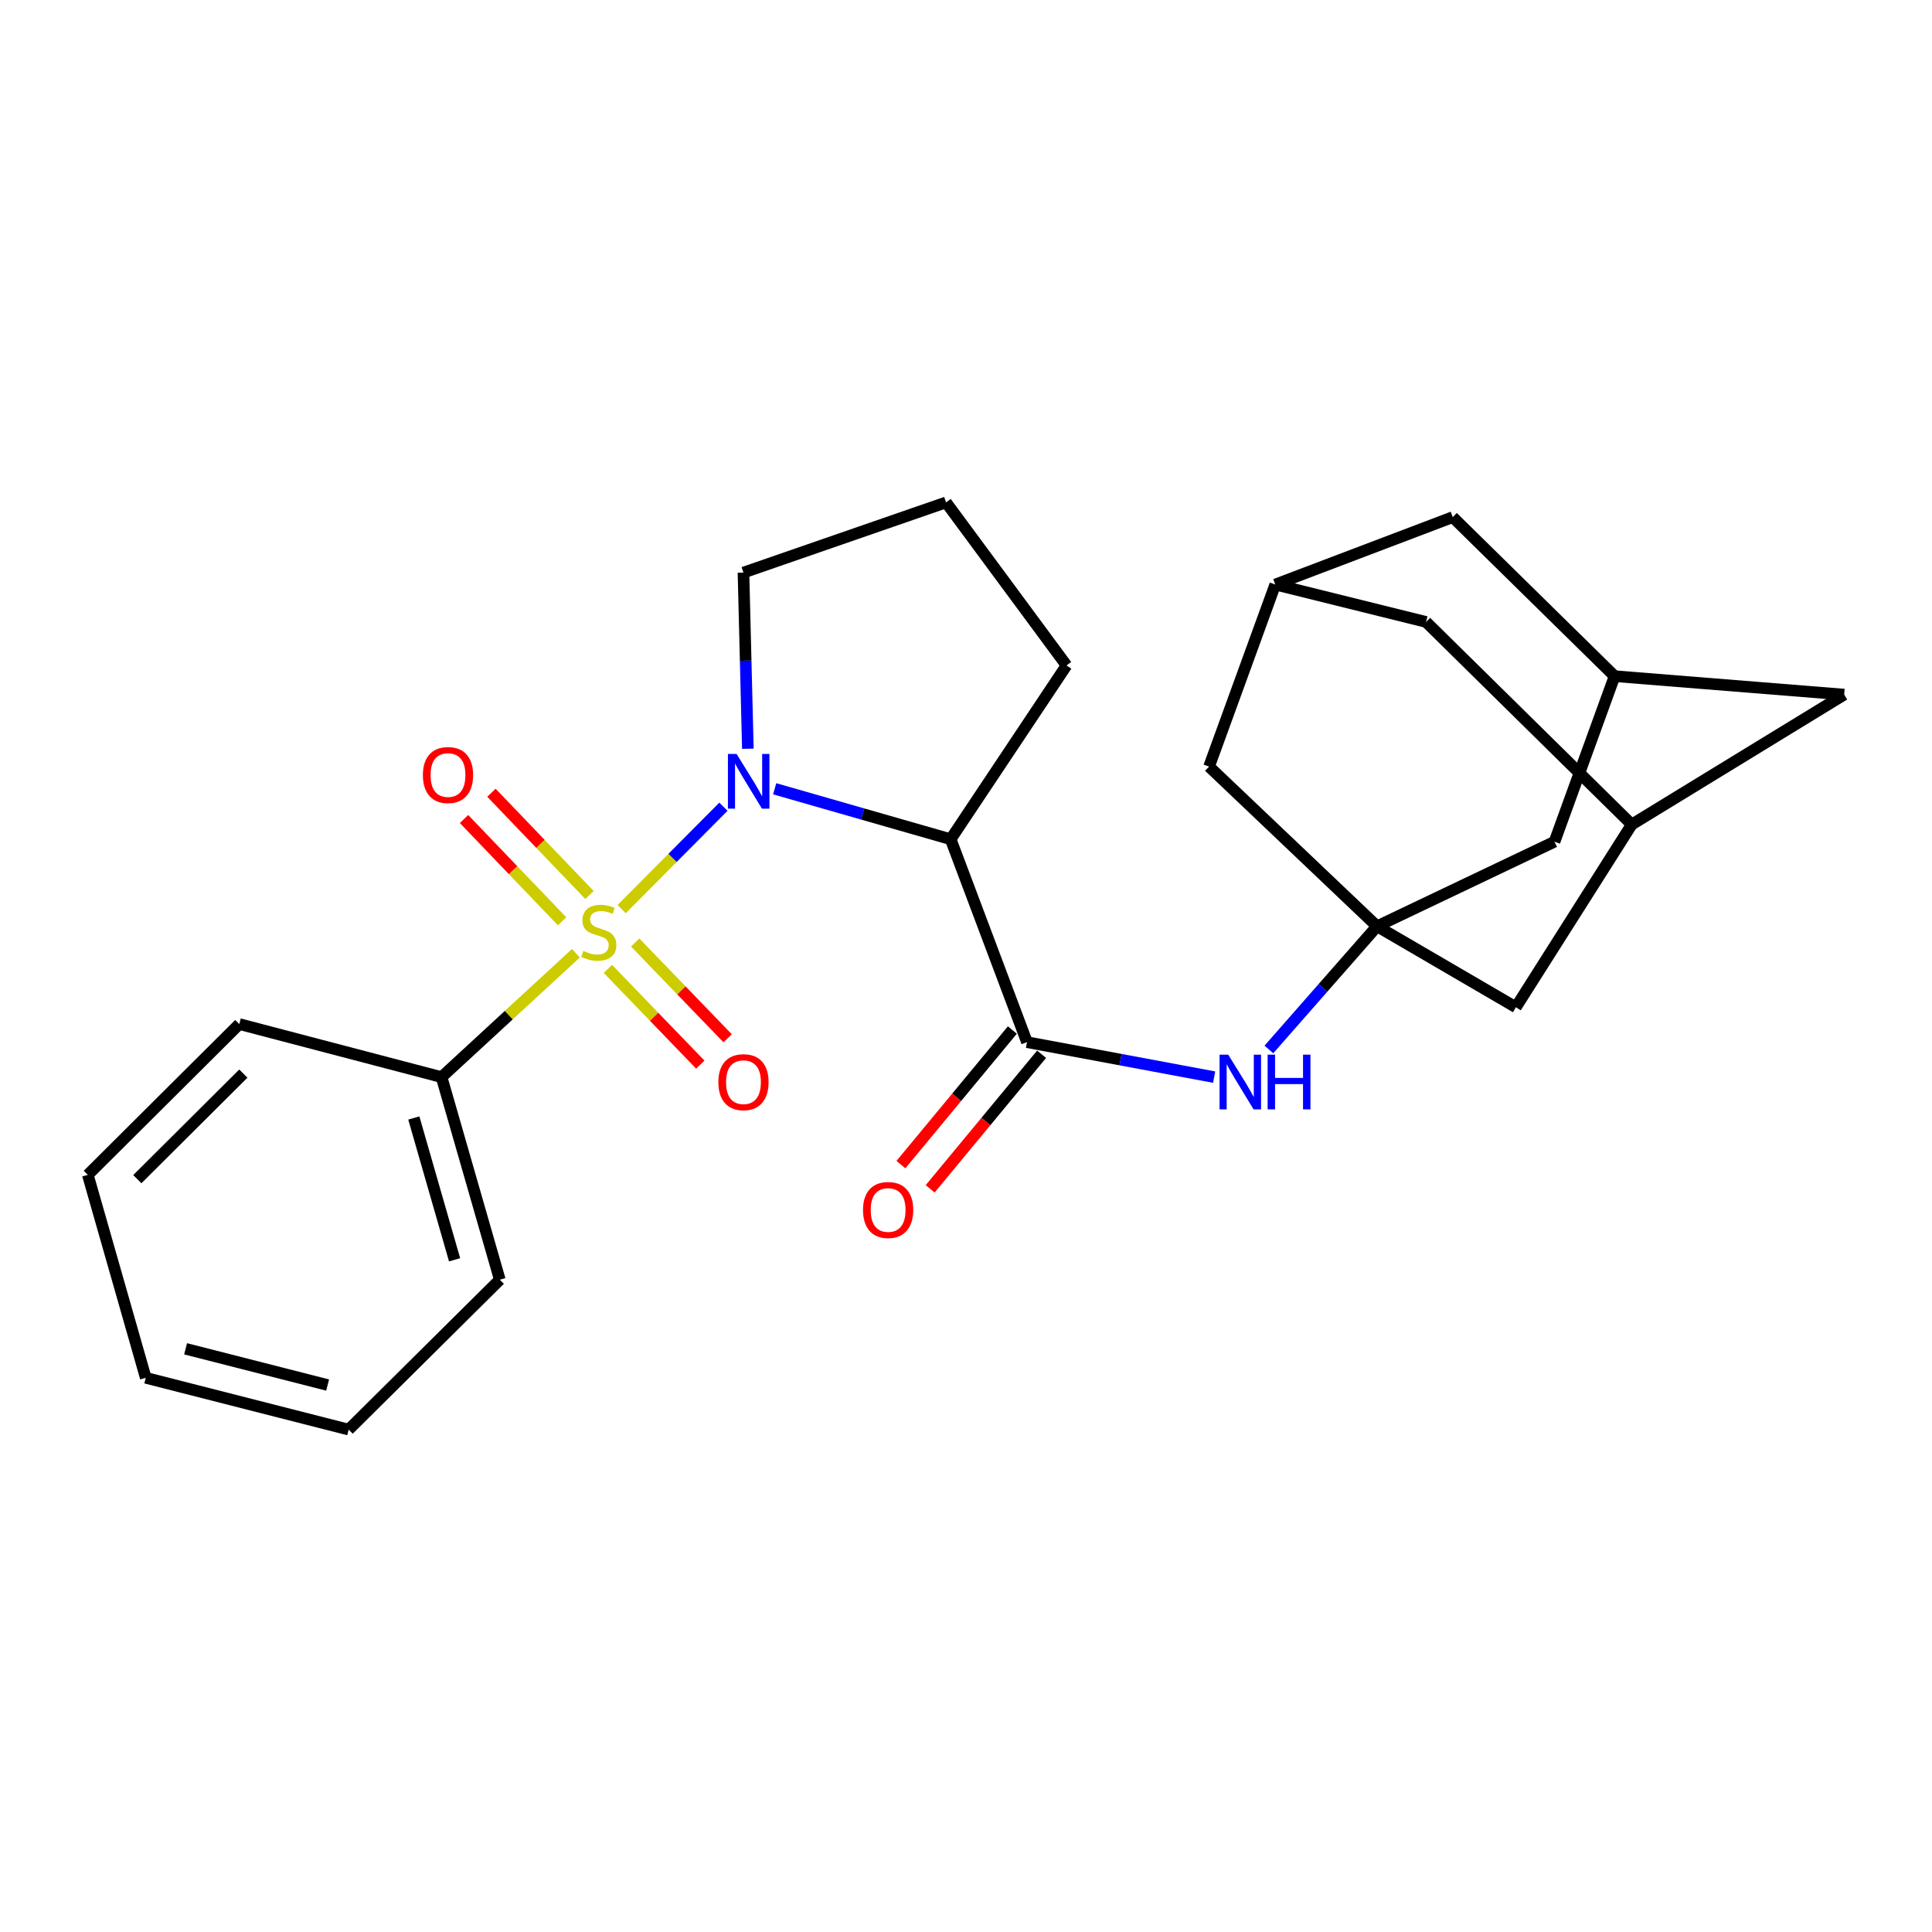 <?xml version='1.0' encoding='iso-8859-1'?>
<svg version='1.1' baseProfile='full'
              xmlns='http://www.w3.org/2000/svg'
                      xmlns:rdkit='http://www.rdkit.org/xml'
                      xmlns:xlink='http://www.w3.org/1999/xlink'
                  xml:space='preserve'
width='1000px' height='1000px' viewBox='0 0 1000 1000'>
<!-- END OF HEADER -->
<rect style='opacity:1.0;fill:#FFFFFF;stroke:none' width='1000' height='1000' x='0' y='0'> </rect>
<path class='bond-0' d='M 321.766,470.562 L 348.105,444.06' style='fill:none;fill-rule:evenodd;stroke:#CCCC00;stroke-width:6px;stroke-linecap:butt;stroke-linejoin:miter;stroke-opacity:1' />
<path class='bond-0' d='M 348.105,444.06 L 374.444,417.558' style='fill:none;fill-rule:evenodd;stroke:#0000FF;stroke-width:6px;stroke-linecap:butt;stroke-linejoin:miter;stroke-opacity:1' />
<path class='bond-5' d='M 305.127,463.257 L 279.747,436.79' style='fill:none;fill-rule:evenodd;stroke:#CCCC00;stroke-width:6px;stroke-linecap:butt;stroke-linejoin:miter;stroke-opacity:1' />
<path class='bond-5' d='M 279.747,436.79 L 254.366,410.322' style='fill:none;fill-rule:evenodd;stroke:#FF0000;stroke-width:6px;stroke-linecap:butt;stroke-linejoin:miter;stroke-opacity:1' />
<path class='bond-5' d='M 290.943,476.859 L 265.563,450.391' style='fill:none;fill-rule:evenodd;stroke:#CCCC00;stroke-width:6px;stroke-linecap:butt;stroke-linejoin:miter;stroke-opacity:1' />
<path class='bond-5' d='M 265.563,450.391 L 240.182,423.924' style='fill:none;fill-rule:evenodd;stroke:#FF0000;stroke-width:6px;stroke-linecap:butt;stroke-linejoin:miter;stroke-opacity:1' />
<path class='bond-6' d='M 314.641,501.49 L 338.559,526.27' style='fill:none;fill-rule:evenodd;stroke:#CCCC00;stroke-width:6px;stroke-linecap:butt;stroke-linejoin:miter;stroke-opacity:1' />
<path class='bond-6' d='M 338.559,526.27 L 362.477,551.049' style='fill:none;fill-rule:evenodd;stroke:#FF0000;stroke-width:6px;stroke-linecap:butt;stroke-linejoin:miter;stroke-opacity:1' />
<path class='bond-6' d='M 328.78,487.842 L 352.698,512.622' style='fill:none;fill-rule:evenodd;stroke:#CCCC00;stroke-width:6px;stroke-linecap:butt;stroke-linejoin:miter;stroke-opacity:1' />
<path class='bond-6' d='M 352.698,512.622 L 376.617,537.401' style='fill:none;fill-rule:evenodd;stroke:#FF0000;stroke-width:6px;stroke-linecap:butt;stroke-linejoin:miter;stroke-opacity:1' />
<path class='bond-7' d='M 298.087,493.392 L 263.321,525.453' style='fill:none;fill-rule:evenodd;stroke:#CCCC00;stroke-width:6px;stroke-linecap:butt;stroke-linejoin:miter;stroke-opacity:1' />
<path class='bond-7' d='M 263.321,525.453 L 228.554,557.514' style='fill:none;fill-rule:evenodd;stroke:#000000;stroke-width:6px;stroke-linecap:butt;stroke-linejoin:miter;stroke-opacity:1' />
<path class='bond-1' d='M 400.974,408.265 L 446.519,421.325' style='fill:none;fill-rule:evenodd;stroke:#0000FF;stroke-width:6px;stroke-linecap:butt;stroke-linejoin:miter;stroke-opacity:1' />
<path class='bond-1' d='M 446.519,421.325 L 492.063,434.385' style='fill:none;fill-rule:evenodd;stroke:#000000;stroke-width:6px;stroke-linecap:butt;stroke-linejoin:miter;stroke-opacity:1' />
<path class='bond-18' d='M 387.095,387.543 L 385.957,341.954' style='fill:none;fill-rule:evenodd;stroke:#0000FF;stroke-width:6px;stroke-linecap:butt;stroke-linejoin:miter;stroke-opacity:1' />
<path class='bond-18' d='M 385.957,341.954 L 384.819,296.364' style='fill:none;fill-rule:evenodd;stroke:#000000;stroke-width:6px;stroke-linecap:butt;stroke-linejoin:miter;stroke-opacity:1' />
<path class='bond-2' d='M 492.063,434.385 L 531.563,539.413' style='fill:none;fill-rule:evenodd;stroke:#000000;stroke-width:6px;stroke-linecap:butt;stroke-linejoin:miter;stroke-opacity:1' />
<path class='bond-19' d='M 492.063,434.385 L 552.034,344.434' style='fill:none;fill-rule:evenodd;stroke:#000000;stroke-width:6px;stroke-linecap:butt;stroke-linejoin:miter;stroke-opacity:1' />
<path class='bond-4' d='M 531.563,539.413 L 579.999,548.464' style='fill:none;fill-rule:evenodd;stroke:#000000;stroke-width:6px;stroke-linecap:butt;stroke-linejoin:miter;stroke-opacity:1' />
<path class='bond-4' d='M 579.999,548.464 L 628.436,557.515' style='fill:none;fill-rule:evenodd;stroke:#0000FF;stroke-width:6px;stroke-linecap:butt;stroke-linejoin:miter;stroke-opacity:1' />
<path class='bond-11' d='M 523.995,533.146 L 495.155,567.975' style='fill:none;fill-rule:evenodd;stroke:#000000;stroke-width:6px;stroke-linecap:butt;stroke-linejoin:miter;stroke-opacity:1' />
<path class='bond-11' d='M 495.155,567.975 L 466.314,602.804' style='fill:none;fill-rule:evenodd;stroke:#FF0000;stroke-width:6px;stroke-linecap:butt;stroke-linejoin:miter;stroke-opacity:1' />
<path class='bond-11' d='M 539.131,545.679 L 510.291,580.509' style='fill:none;fill-rule:evenodd;stroke:#000000;stroke-width:6px;stroke-linecap:butt;stroke-linejoin:miter;stroke-opacity:1' />
<path class='bond-11' d='M 510.291,580.509 L 481.451,615.338' style='fill:none;fill-rule:evenodd;stroke:#FF0000;stroke-width:6px;stroke-linecap:butt;stroke-linejoin:miter;stroke-opacity:1' />
<path class='bond-3' d='M 712.752,479.442 L 684.761,511.324' style='fill:none;fill-rule:evenodd;stroke:#000000;stroke-width:6px;stroke-linecap:butt;stroke-linejoin:miter;stroke-opacity:1' />
<path class='bond-3' d='M 684.761,511.324 L 656.77,543.206' style='fill:none;fill-rule:evenodd;stroke:#0000FF;stroke-width:6px;stroke-linecap:butt;stroke-linejoin:miter;stroke-opacity:1' />
<path class='bond-12' d='M 712.752,479.442 L 625.804,396.785' style='fill:none;fill-rule:evenodd;stroke:#000000;stroke-width:6px;stroke-linecap:butt;stroke-linejoin:miter;stroke-opacity:1' />
<path class='bond-13' d='M 712.752,479.442 L 784.612,521.344' style='fill:none;fill-rule:evenodd;stroke:#000000;stroke-width:6px;stroke-linecap:butt;stroke-linejoin:miter;stroke-opacity:1' />
<path class='bond-14' d='M 712.752,479.442 L 804.613,435.662' style='fill:none;fill-rule:evenodd;stroke:#000000;stroke-width:6px;stroke-linecap:butt;stroke-linejoin:miter;stroke-opacity:1' />
<path class='bond-21' d='M 228.554,557.514 L 258.698,662.367' style='fill:none;fill-rule:evenodd;stroke:#000000;stroke-width:6px;stroke-linecap:butt;stroke-linejoin:miter;stroke-opacity:1' />
<path class='bond-21' d='M 214.189,578.672 L 235.29,652.069' style='fill:none;fill-rule:evenodd;stroke:#000000;stroke-width:6px;stroke-linecap:butt;stroke-linejoin:miter;stroke-opacity:1' />
<path class='bond-22' d='M 228.554,557.514 L 123.854,530.056' style='fill:none;fill-rule:evenodd;stroke:#000000;stroke-width:6px;stroke-linecap:butt;stroke-linejoin:miter;stroke-opacity:1' />
<path class='bond-8' d='M 660.075,302.554 L 625.804,396.785' style='fill:none;fill-rule:evenodd;stroke:#000000;stroke-width:6px;stroke-linecap:butt;stroke-linejoin:miter;stroke-opacity:1' />
<path class='bond-29' d='M 660.075,302.554 L 751.936,267.661' style='fill:none;fill-rule:evenodd;stroke:#000000;stroke-width:6px;stroke-linecap:butt;stroke-linejoin:miter;stroke-opacity:1' />
<path class='bond-30' d='M 660.075,302.554 L 738.136,321.922' style='fill:none;fill-rule:evenodd;stroke:#000000;stroke-width:6px;stroke-linecap:butt;stroke-linejoin:miter;stroke-opacity:1' />
<path class='bond-9' d='M 844.583,426.775 L 784.612,521.344' style='fill:none;fill-rule:evenodd;stroke:#000000;stroke-width:6px;stroke-linecap:butt;stroke-linejoin:miter;stroke-opacity:1' />
<path class='bond-15' d='M 844.583,426.775 L 738.136,321.922' style='fill:none;fill-rule:evenodd;stroke:#000000;stroke-width:6px;stroke-linecap:butt;stroke-linejoin:miter;stroke-opacity:1' />
<path class='bond-28' d='M 844.583,426.775 L 954.545,359.523' style='fill:none;fill-rule:evenodd;stroke:#000000;stroke-width:6px;stroke-linecap:butt;stroke-linejoin:miter;stroke-opacity:1' />
<path class='bond-10' d='M 835.707,349.981 L 804.613,435.662' style='fill:none;fill-rule:evenodd;stroke:#000000;stroke-width:6px;stroke-linecap:butt;stroke-linejoin:miter;stroke-opacity:1' />
<path class='bond-16' d='M 835.707,349.981 L 751.936,267.661' style='fill:none;fill-rule:evenodd;stroke:#000000;stroke-width:6px;stroke-linecap:butt;stroke-linejoin:miter;stroke-opacity:1' />
<path class='bond-17' d='M 835.707,349.981 L 954.545,359.523' style='fill:none;fill-rule:evenodd;stroke:#000000;stroke-width:6px;stroke-linecap:butt;stroke-linejoin:miter;stroke-opacity:1' />
<path class='bond-20' d='M 384.819,296.364 L 489.683,260.041' style='fill:none;fill-rule:evenodd;stroke:#000000;stroke-width:6px;stroke-linecap:butt;stroke-linejoin:miter;stroke-opacity:1' />
<path class='bond-26' d='M 552.034,344.434 L 489.683,260.041' style='fill:none;fill-rule:evenodd;stroke:#000000;stroke-width:6px;stroke-linecap:butt;stroke-linejoin:miter;stroke-opacity:1' />
<path class='bond-24' d='M 258.698,662.367 L 180.473,739.959' style='fill:none;fill-rule:evenodd;stroke:#000000;stroke-width:6px;stroke-linecap:butt;stroke-linejoin:miter;stroke-opacity:1' />
<path class='bond-23' d='M 123.854,530.056 L 45.455,608.107' style='fill:none;fill-rule:evenodd;stroke:#000000;stroke-width:6px;stroke-linecap:butt;stroke-linejoin:miter;stroke-opacity:1' />
<path class='bond-23' d='M 125.959,555.691 L 71.079,610.326' style='fill:none;fill-rule:evenodd;stroke:#000000;stroke-width:6px;stroke-linecap:butt;stroke-linejoin:miter;stroke-opacity:1' />
<path class='bond-25' d='M 45.455,608.107 L 75.445,713.156' style='fill:none;fill-rule:evenodd;stroke:#000000;stroke-width:6px;stroke-linecap:butt;stroke-linejoin:miter;stroke-opacity:1' />
<path class='bond-27' d='M 180.473,739.959 L 75.445,713.156' style='fill:none;fill-rule:evenodd;stroke:#000000;stroke-width:6px;stroke-linecap:butt;stroke-linejoin:miter;stroke-opacity:1' />
<path class='bond-27' d='M 169.578,716.897 L 96.059,698.135' style='fill:none;fill-rule:evenodd;stroke:#000000;stroke-width:6px;stroke-linecap:butt;stroke-linejoin:miter;stroke-opacity:1' />
<path  class='atom-0' d='M 301.935 492.186
Q 302.255 492.306, 303.575 492.866
Q 304.895 493.426, 306.335 493.786
Q 307.815 494.106, 309.255 494.106
Q 311.935 494.106, 313.495 492.826
Q 315.055 491.506, 315.055 489.226
Q 315.055 487.666, 314.255 486.706
Q 313.495 485.746, 312.295 485.226
Q 311.095 484.706, 309.095 484.106
Q 306.575 483.346, 305.055 482.626
Q 303.575 481.906, 302.495 480.386
Q 301.455 478.866, 301.455 476.306
Q 301.455 472.746, 303.855 470.546
Q 306.295 468.346, 311.095 468.346
Q 314.375 468.346, 318.095 469.906
L 317.175 472.986
Q 313.775 471.586, 311.215 471.586
Q 308.455 471.586, 306.935 472.746
Q 305.415 473.866, 305.455 475.826
Q 305.455 477.346, 306.215 478.266
Q 307.015 479.186, 308.135 479.706
Q 309.295 480.226, 311.215 480.826
Q 313.775 481.626, 315.295 482.426
Q 316.815 483.226, 317.895 484.866
Q 319.015 486.466, 319.015 489.226
Q 319.015 493.146, 316.375 495.266
Q 313.775 497.346, 309.415 497.346
Q 306.895 497.346, 304.975 496.786
Q 303.095 496.266, 300.855 495.346
L 301.935 492.186
' fill='#CCCC00'/>
<path  class='atom-1' d='M 381.255 390.245
L 390.535 405.245
Q 391.455 406.725, 392.935 409.405
Q 394.415 412.085, 394.495 412.245
L 394.495 390.245
L 398.255 390.245
L 398.255 418.565
L 394.375 418.565
L 384.415 402.165
Q 383.255 400.245, 382.015 398.045
Q 380.815 395.845, 380.455 395.165
L 380.455 418.565
L 376.775 418.565
L 376.775 390.245
L 381.255 390.245
' fill='#0000FF'/>
<path  class='atom-5' d='M 635.724 545.887
L 645.004 560.887
Q 645.924 562.367, 647.404 565.047
Q 648.884 567.727, 648.964 567.887
L 648.964 545.887
L 652.724 545.887
L 652.724 574.207
L 648.844 574.207
L 638.884 557.807
Q 637.724 555.887, 636.484 553.687
Q 635.284 551.487, 634.924 550.807
L 634.924 574.207
L 631.244 574.207
L 631.244 545.887
L 635.724 545.887
' fill='#0000FF'/>
<path  class='atom-5' d='M 656.124 545.887
L 659.964 545.887
L 659.964 557.927
L 674.444 557.927
L 674.444 545.887
L 678.284 545.887
L 678.284 574.207
L 674.444 574.207
L 674.444 561.127
L 659.964 561.127
L 659.964 574.207
L 656.124 574.207
L 656.124 545.887
' fill='#0000FF'/>
<path  class='atom-6' d='M 218.884 401.155
Q 218.884 394.355, 222.244 390.555
Q 225.604 386.755, 231.884 386.755
Q 238.164 386.755, 241.524 390.555
Q 244.884 394.355, 244.884 401.155
Q 244.884 408.035, 241.484 411.955
Q 238.084 415.835, 231.884 415.835
Q 225.644 415.835, 222.244 411.955
Q 218.884 408.075, 218.884 401.155
M 231.884 412.635
Q 236.204 412.635, 238.524 409.755
Q 240.884 406.835, 240.884 401.155
Q 240.884 395.595, 238.524 392.795
Q 236.204 389.955, 231.884 389.955
Q 227.564 389.955, 225.204 392.755
Q 222.884 395.555, 222.884 401.155
Q 222.884 406.875, 225.204 409.755
Q 227.564 412.635, 231.884 412.635
' fill='#FF0000'/>
<path  class='atom-7' d='M 371.819 560.127
Q 371.819 553.327, 375.179 549.527
Q 378.539 545.727, 384.819 545.727
Q 391.099 545.727, 394.459 549.527
Q 397.819 553.327, 397.819 560.127
Q 397.819 567.007, 394.419 570.927
Q 391.019 574.807, 384.819 574.807
Q 378.579 574.807, 375.179 570.927
Q 371.819 567.047, 371.819 560.127
M 384.819 571.607
Q 389.139 571.607, 391.459 568.727
Q 393.819 565.807, 393.819 560.127
Q 393.819 554.567, 391.459 551.767
Q 389.139 548.927, 384.819 548.927
Q 380.499 548.927, 378.139 551.727
Q 375.819 554.527, 375.819 560.127
Q 375.819 565.847, 378.139 568.727
Q 380.499 571.607, 384.819 571.607
' fill='#FF0000'/>
<path  class='atom-12' d='M 446.692 626.288
Q 446.692 619.488, 450.052 615.688
Q 453.412 611.888, 459.692 611.888
Q 465.972 611.888, 469.332 615.688
Q 472.692 619.488, 472.692 626.288
Q 472.692 633.168, 469.292 637.088
Q 465.892 640.968, 459.692 640.968
Q 453.452 640.968, 450.052 637.088
Q 446.692 633.208, 446.692 626.288
M 459.692 637.768
Q 464.012 637.768, 466.332 634.888
Q 468.692 631.968, 468.692 626.288
Q 468.692 620.728, 466.332 617.928
Q 464.012 615.088, 459.692 615.088
Q 455.372 615.088, 453.012 617.888
Q 450.692 620.688, 450.692 626.288
Q 450.692 632.008, 453.012 634.888
Q 455.372 637.768, 459.692 637.768
' fill='#FF0000'/>
</svg>
